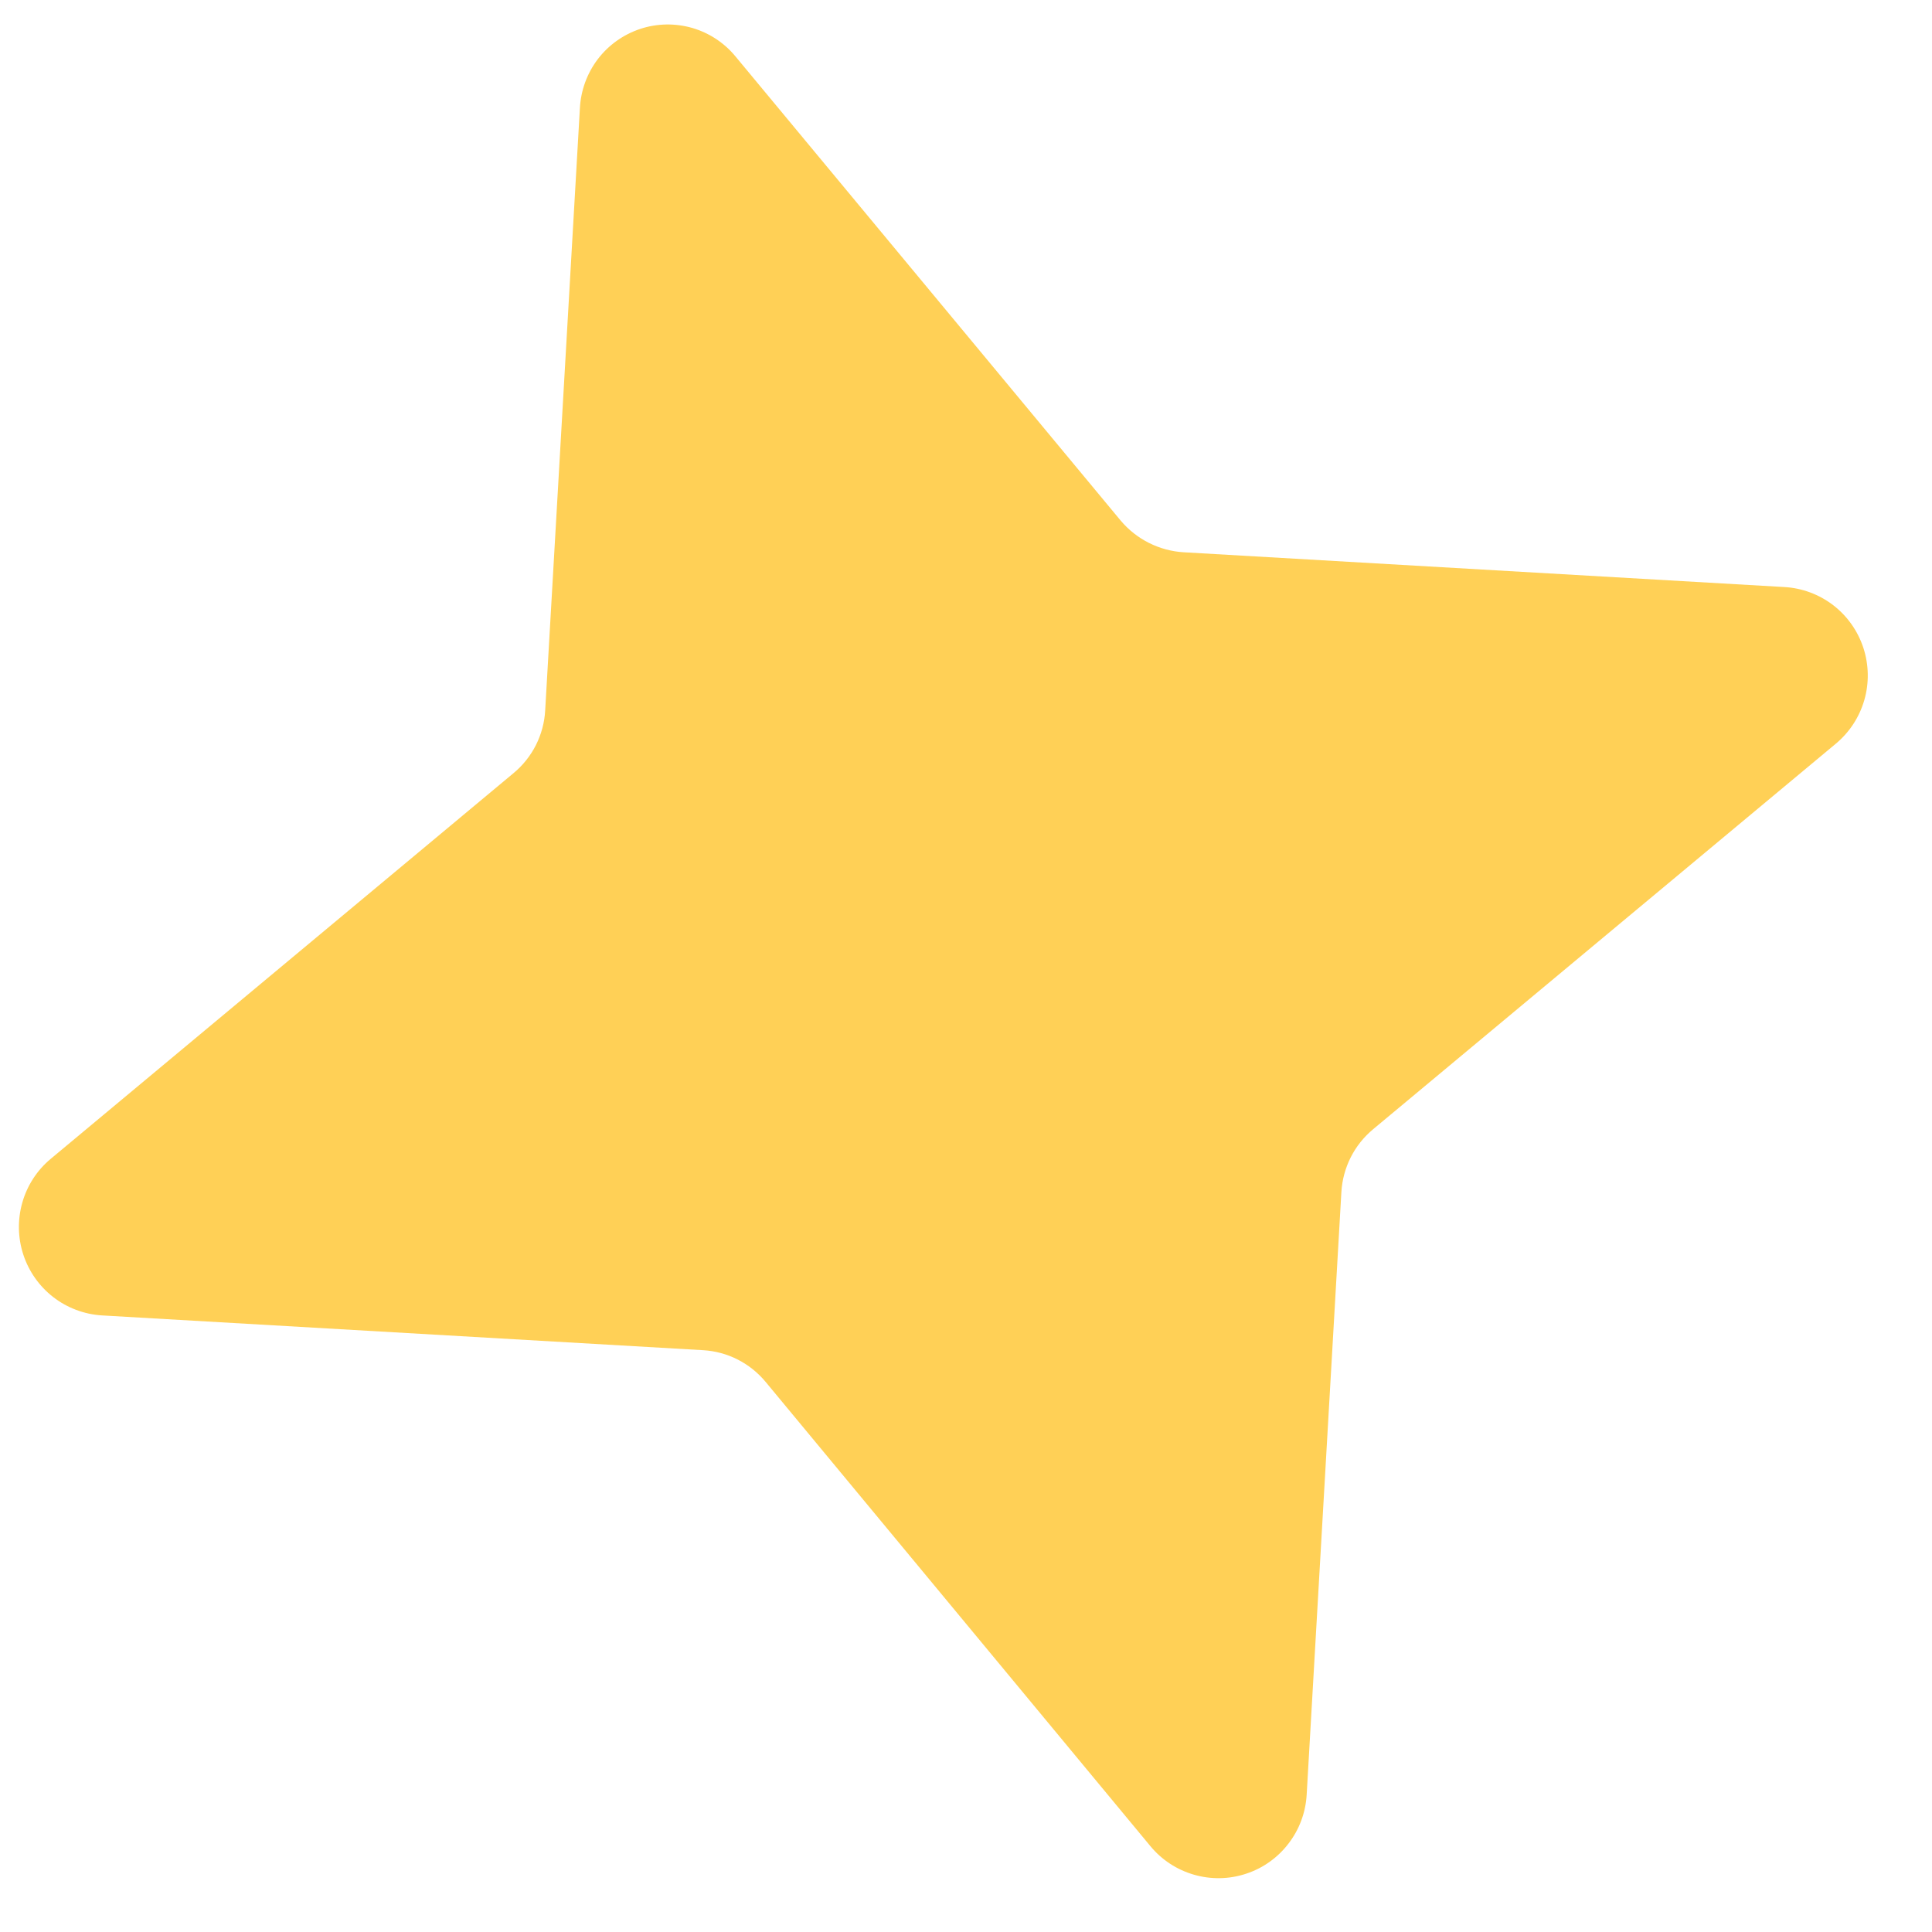 <svg width="27" height="27" viewBox="0 0 27 27" fill="none" xmlns="http://www.w3.org/2000/svg">
<path d="M8.104 1.513C8.117 1.264 8.204 1.025 8.354 0.827C8.505 0.629 8.712 0.482 8.947 0.404C9.183 0.326 9.437 0.322 9.676 0.391C9.914 0.461 10.126 0.601 10.283 0.794L15.664 7.278C15.773 7.407 15.907 7.512 16.058 7.588C16.208 7.663 16.373 7.708 16.541 7.718L24.937 8.204C25.185 8.218 25.423 8.307 25.62 8.458C25.817 8.61 25.963 8.817 26.041 9.054C26.118 9.29 26.123 9.545 26.054 9.784C25.985 10.023 25.846 10.235 25.655 10.394L19.191 15.78C19.061 15.888 18.954 16.021 18.877 16.173C18.801 16.324 18.756 16.489 18.746 16.659L18.261 25.08C18.247 25.329 18.159 25.567 18.007 25.764C17.856 25.962 17.649 26.109 17.413 26.186C17.177 26.264 16.923 26.268 16.685 26.199C16.446 26.13 16.234 25.991 16.076 25.799L10.702 19.315C10.594 19.184 10.461 19.077 10.31 19C10.159 18.923 9.994 18.879 9.825 18.869L1.422 18.383C1.175 18.367 0.939 18.278 0.744 18.127C0.549 17.976 0.403 17.769 0.326 17.534C0.249 17.299 0.244 17.047 0.311 16.809C0.378 16.571 0.515 16.358 0.704 16.199L7.174 10.807C7.305 10.699 7.412 10.565 7.489 10.414C7.565 10.263 7.61 10.097 7.619 9.928L8.104 1.513Z" fill="#FFD056"/>
</svg>
